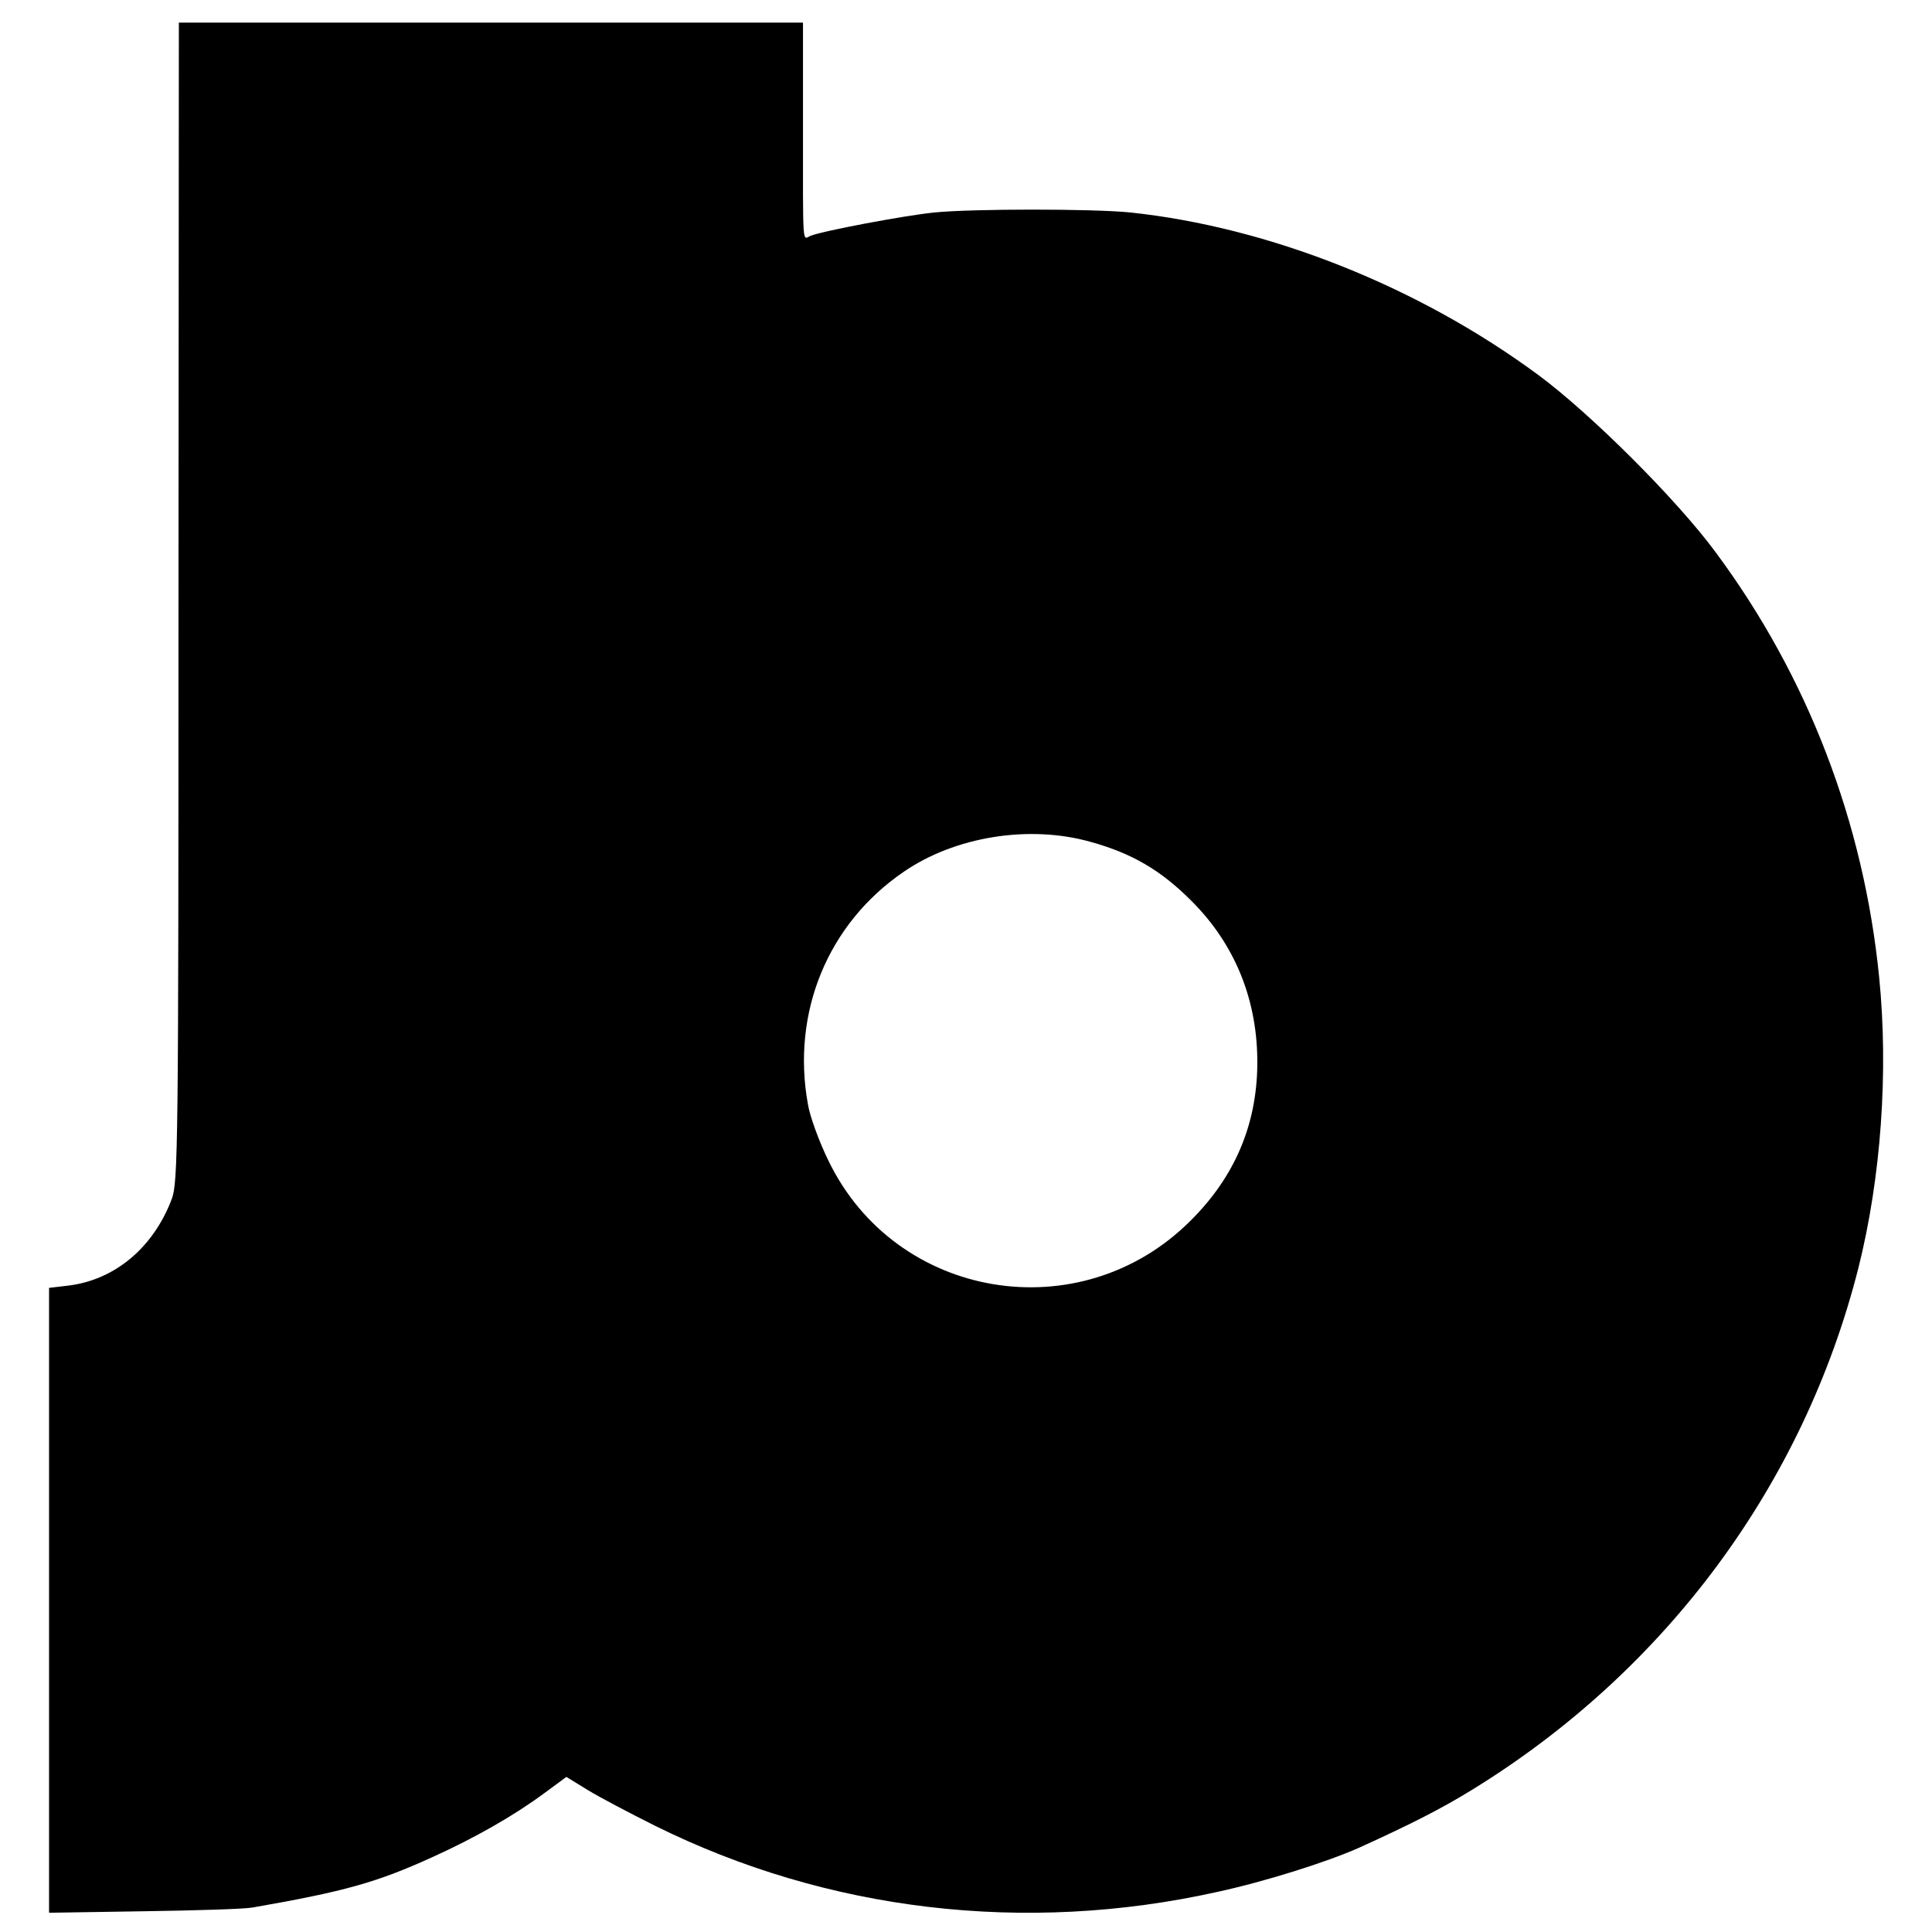 <?xml version="1.0" standalone="no"?>
<!DOCTYPE svg PUBLIC "-//W3C//DTD SVG 20010904//EN"
 "http://www.w3.org/TR/2001/REC-SVG-20010904/DTD/svg10.dtd">
<svg version="1.0" xmlns="http://www.w3.org/2000/svg"
 width="512pt" height="512pt" viewBox="0 0 512 512"
 preserveAspectRatio="xMidYMid meet">
<g transform="translate(0,512) scale(0.1,-0.1)"
fill="#000000" stroke="none">
<path d="M473 3525 c0 -1448 -1 -1538 -18 -1583 -49 -129 -151 -214 -274 -229
l-51 -6 0 -828 0 -828 253 4 c138 2 268 6 287 10 241 42 328 66 475 133 115
52 218 111 299 171 l57 42 57 -35 c31 -19 111 -61 177 -94 457 -227 981 -289
1490 -176 129 28 290 79 376 117 143 65 221 105 302 155 513 316 877 809 1022
1382 60 239 80 520 55 770 -41 411 -189 797 -433 1126 -103 140 -332 368 -470
470 -318 235 -714 392 -1082 431 -101 10 -415 10 -518 0 -80 -8 -297 -49 -329
-62 -22 -9 -20 -39 -20 293 l0 272 -827 0 -827 0 -1 -1535z m2417 -636 c109
-30 186 -75 266 -155 118 -117 178 -267 176 -437 -2 -160 -61 -297 -177 -412
-292 -292 -782 -210 -960 160 -24 49 -49 117 -54 149 -44 243 53 478 253 615
136 94 333 126 496 80z"/>
</g>
</svg>

